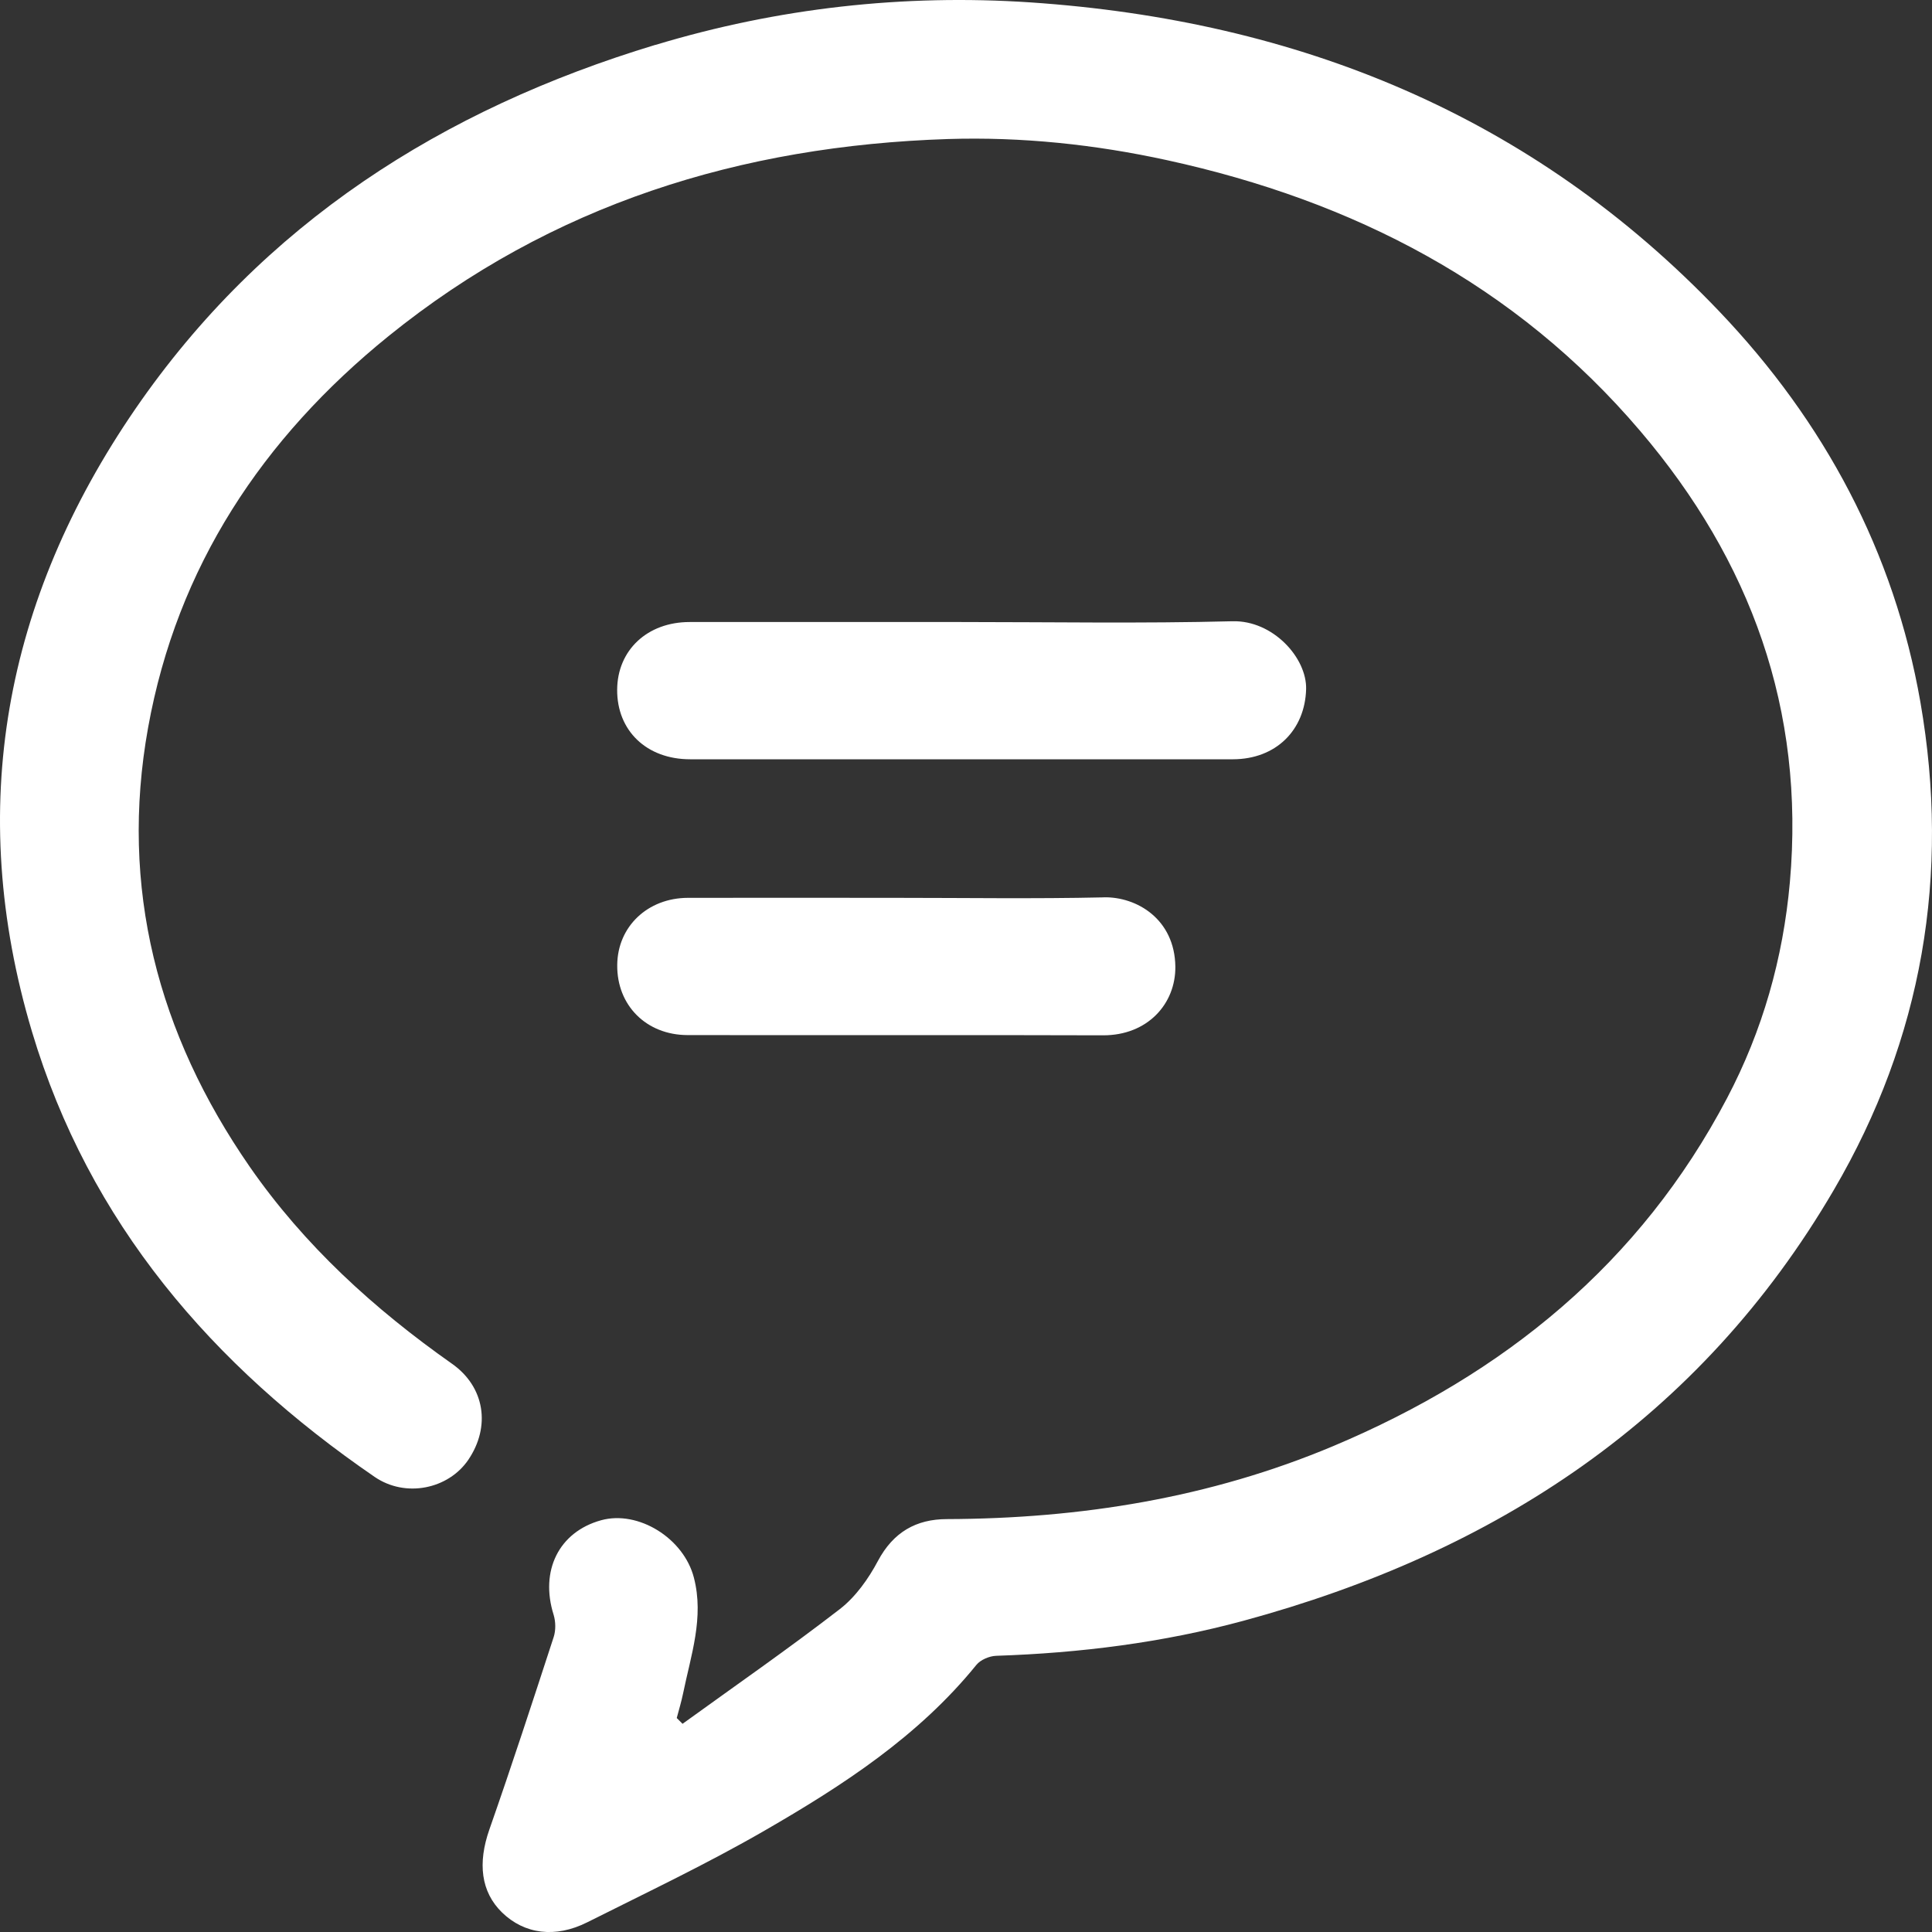 <svg xmlns="http://www.w3.org/2000/svg" width="25" height="25" viewBox="0 0 25 25">
    <rect x="0" y="0" width="25" height="25" fill="#333333" stroke="none"/>
    <g fill="none" fill-rule="evenodd">
        <g fill="#FFF">
            <g>
                <g>
                    <path d="M8.482.581c1.583-.478 3.21-.66 4.853-.55 3.455.234 6.488 1.458 8.912 3.998 1.359 1.425 2.263 3.11 2.603 5.057.388 2.23.026 4.353-1.12 6.311-1.732 2.963-4.383 4.692-7.637 5.575-1.046.284-2.118.418-3.202.454-.088.003-.203.051-.257.118-.75.925-1.73 1.561-2.742 2.145-.743.429-1.521.798-2.29 1.184-.416.21-.816.155-1.105-.125-.275-.267-.317-.641-.164-1.076.289-.825.56-1.656.831-2.487.029-.088.027-.2 0-.289-.18-.571.068-1.073.614-1.224.482-.133 1.07.233 1.201.743.134.517-.039 1.004-.14 1.498-.022.107-.054.212-.082.318l.075.075c.68-.492 1.371-.971 2.036-1.485.204-.158.37-.392.493-.624.198-.37.492-.54.894-.54 1.725-.006 3.4-.273 5-.946 2.204-.928 3.968-2.36 5.094-4.503.458-.871.724-1.805.812-2.794.197-2.23-.507-4.157-1.935-5.835-1.616-1.9-3.715-2.98-6.123-3.506-.934-.204-1.883-.304-2.837-.274-2.678.087-5.13.845-7.238 2.55-1.63 1.319-2.737 2.985-3.112 5.068-.372 2.068.125 3.961 1.315 5.68.707 1.019 1.608 1.839 2.618 2.55.425.299.503.813.21 1.244-.258.378-.811.494-1.211.22-2.1-1.44-3.695-3.287-4.435-5.764-.862-2.89-.355-5.588 1.336-8.052C3.4 2.892 5.724 1.414 8.482.58zm5.798 11.03c.433-.009.921.285.929.897.005.48-.358.89-.935.889-1.792-.006-3.585 0-5.377-.003-.535-.001-.916-.386-.91-.907.004-.497.393-.868.916-.869.892-.002 1.783 0 2.675 0 .9 0 1.802.014 2.702-.006zm1.668-3.572c.525-.014.965.476.953.88-.015.527-.388.905-.947.906H8.93c-.563 0-.947-.37-.944-.9.003-.512.39-.876.938-.876h3.512c1.17 0 2.342.02 3.512-.01z" transform="translate(-662, -140) translate(522, 122) translate(140, 18) translate(0, 0)"/>
                </g>
            </g>
        </g>
    </g>
</svg>
